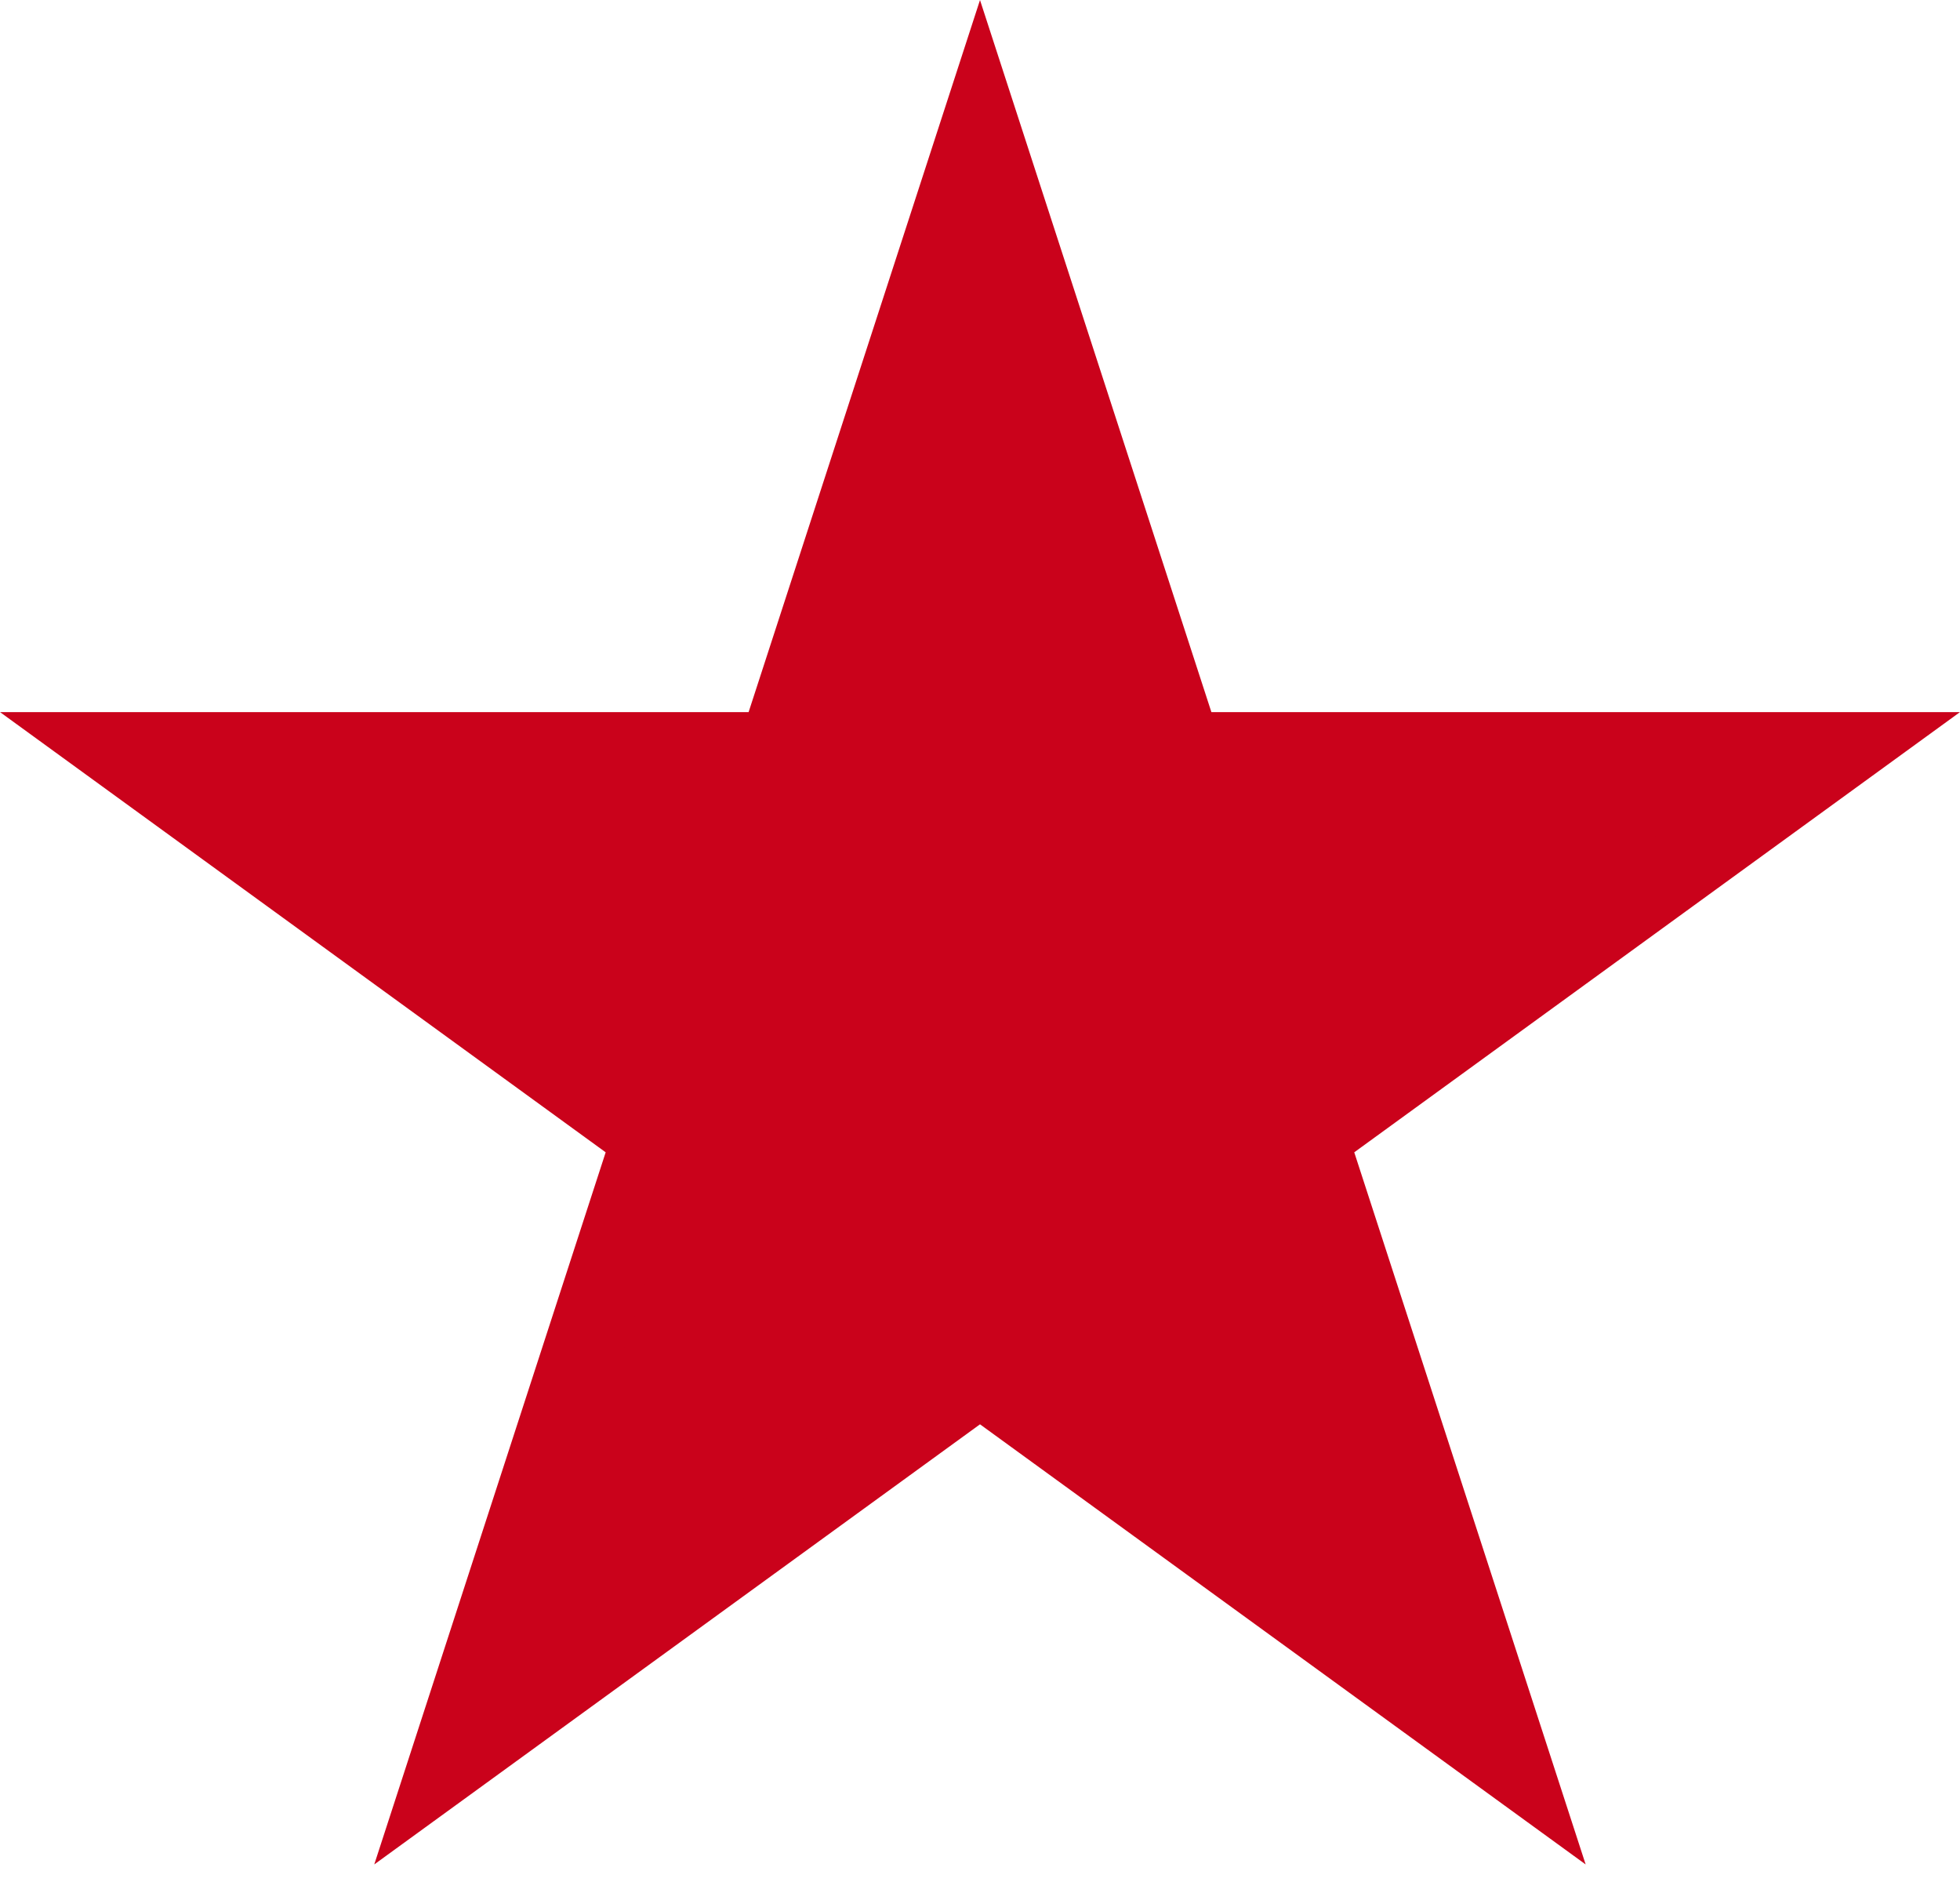 <svg width="25" height="24" viewBox="0 0 25 24" fill="none" xmlns="http://www.w3.org/2000/svg">
<path d="M12.5 1.618L14.976 9.236L15.088 9.581H15.451H23.461L16.98 14.29L16.686 14.504L16.798 14.849L19.274 22.467L12.794 17.759L12.5 17.546L12.206 17.759L5.725 22.467L8.201 14.849L8.313 14.504L8.019 14.29L1.539 9.581H9.549H9.912L10.024 9.236L12.5 1.618Z" fill="#CA021B" stroke="#CA021B"/>
</svg>
